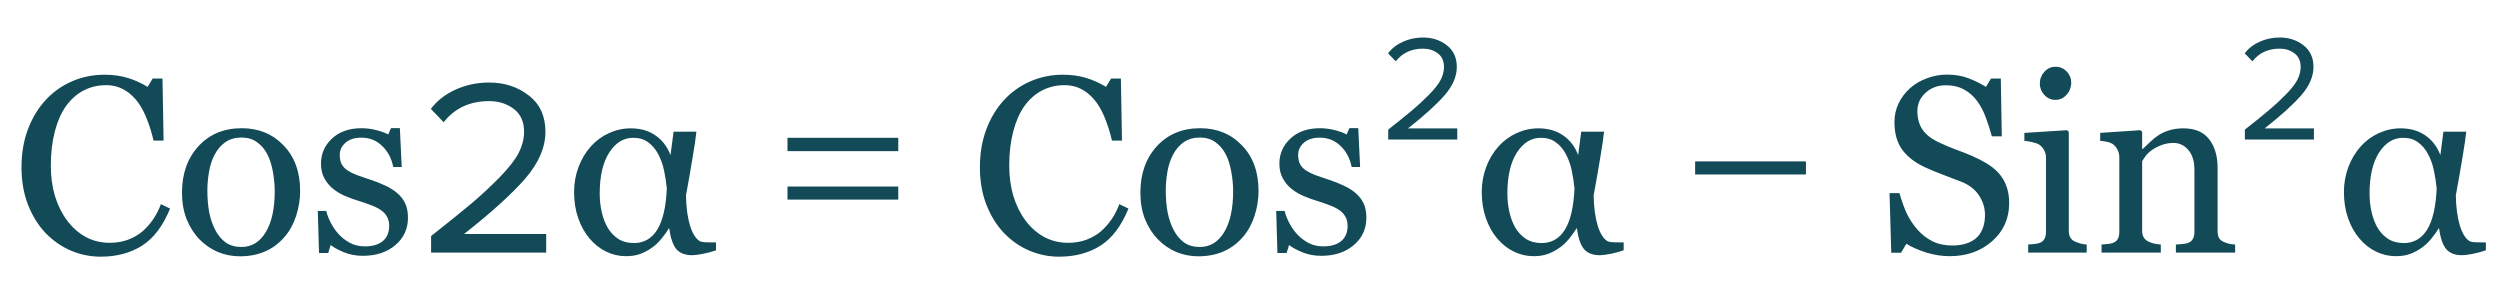 <?xml version="1.0" encoding="UTF-8"?> <svg xmlns="http://www.w3.org/2000/svg" width="199" height="24" viewBox="0 0 199 24" fill="none"> <path d="M8.011 20.431C7.184 20.431 6.39 20.268 5.628 19.943C4.873 19.617 4.202 19.148 3.616 18.536C3.037 17.924 2.575 17.179 2.23 16.3C1.885 15.415 1.712 14.418 1.712 13.312C1.712 12.205 1.881 11.202 2.22 10.304C2.559 9.399 3.027 8.621 3.626 7.97C4.219 7.325 4.919 6.827 5.726 6.476C6.533 6.124 7.396 5.948 8.314 5.948C8.997 5.948 9.616 6.033 10.169 6.202C10.723 6.372 11.25 6.609 11.751 6.915L12.152 6.251H12.933L13.021 11.193H12.22C12.116 10.711 11.96 10.19 11.751 9.63C11.543 9.064 11.299 8.585 11.019 8.195C10.706 7.752 10.335 7.407 9.906 7.159C9.476 6.906 8.984 6.779 8.431 6.779C7.799 6.779 7.21 6.919 6.663 7.198C6.123 7.478 5.654 7.892 5.257 8.439C4.879 8.966 4.583 9.637 4.368 10.45C4.154 11.264 4.046 12.172 4.046 13.175C4.046 14.06 4.157 14.874 4.378 15.617C4.606 16.352 4.928 17 5.345 17.56C5.762 18.113 6.253 18.546 6.82 18.859C7.393 19.171 8.031 19.327 8.734 19.327C9.261 19.327 9.746 19.246 10.189 19.083C10.631 18.914 11.015 18.693 11.341 18.419C11.667 18.133 11.953 17.807 12.2 17.443C12.448 17.078 12.65 16.681 12.806 16.251L13.538 16.603C12.978 17.977 12.236 18.96 11.312 19.552C10.387 20.138 9.287 20.431 8.011 20.431ZM23.89 15.197C23.89 15.874 23.782 16.541 23.568 17.198C23.353 17.849 23.047 18.403 22.65 18.859C22.2 19.38 21.68 19.767 21.087 20.021C20.495 20.275 19.831 20.402 19.095 20.402C18.483 20.402 17.9 20.288 17.347 20.06C16.794 19.825 16.302 19.487 15.872 19.044C15.449 18.608 15.111 18.077 14.857 17.452C14.609 16.821 14.486 16.114 14.486 15.333C14.486 13.829 14.922 12.599 15.794 11.642C16.673 10.685 17.822 10.206 19.241 10.206C20.589 10.206 21.699 10.662 22.572 11.573C23.45 12.478 23.89 13.686 23.89 15.197ZM21.868 15.216C21.868 14.728 21.82 14.213 21.722 13.673C21.624 13.126 21.478 12.664 21.282 12.286C21.074 11.883 20.801 11.56 20.462 11.32C20.124 11.072 19.71 10.948 19.222 10.948C18.721 10.948 18.291 11.072 17.933 11.32C17.581 11.567 17.295 11.905 17.073 12.335C16.865 12.732 16.719 13.185 16.634 13.693C16.549 14.2 16.507 14.692 16.507 15.167C16.507 15.792 16.556 16.372 16.654 16.905C16.758 17.433 16.921 17.905 17.142 18.322C17.363 18.738 17.64 19.067 17.972 19.308C18.311 19.542 18.727 19.659 19.222 19.659C20.036 19.659 20.68 19.265 21.155 18.478C21.631 17.69 21.868 16.603 21.868 15.216ZM31.644 15.392C31.911 15.626 32.116 15.896 32.259 16.202C32.402 16.508 32.474 16.883 32.474 17.325C32.474 18.217 32.139 18.947 31.468 19.513C30.804 20.079 29.941 20.363 28.88 20.363C28.32 20.363 27.803 20.262 27.327 20.06C26.859 19.858 26.523 19.672 26.322 19.503L26.126 20.138H25.394L25.296 16.788H25.97C26.022 17.042 26.133 17.338 26.302 17.677C26.471 18.015 26.676 18.322 26.917 18.595C27.171 18.881 27.474 19.122 27.825 19.318C28.183 19.513 28.584 19.611 29.027 19.611C29.652 19.611 30.133 19.471 30.472 19.191C30.811 18.904 30.98 18.497 30.98 17.97C30.98 17.697 30.924 17.462 30.814 17.267C30.71 17.065 30.553 16.889 30.345 16.739C30.13 16.59 29.866 16.456 29.554 16.339C29.241 16.215 28.893 16.095 28.509 15.978C28.203 15.887 27.861 15.763 27.484 15.607C27.113 15.444 26.794 15.255 26.527 15.04C26.24 14.812 26.006 14.533 25.823 14.2C25.641 13.868 25.55 13.478 25.55 13.029C25.55 12.241 25.843 11.573 26.429 11.027C27.015 10.48 27.799 10.206 28.782 10.206C29.16 10.206 29.544 10.255 29.935 10.353C30.332 10.45 30.654 10.568 30.902 10.704L31.126 10.197H31.829L31.976 13.292H31.302C31.165 12.602 30.869 12.042 30.413 11.613C29.964 11.176 29.414 10.958 28.763 10.958C28.229 10.958 27.809 11.092 27.503 11.359C27.197 11.626 27.044 11.948 27.044 12.325C27.044 12.618 27.093 12.863 27.191 13.058C27.295 13.253 27.448 13.419 27.65 13.556C27.845 13.686 28.089 13.81 28.382 13.927C28.682 14.038 29.049 14.165 29.486 14.308C29.915 14.445 30.319 14.604 30.697 14.786C31.081 14.969 31.396 15.171 31.644 15.392ZM43.476 20.109H34.316V18.789C35.702 17.695 36.776 16.829 37.536 16.189C38.309 15.535 39.049 14.849 39.756 14.129C40.476 13.395 40.982 12.749 41.276 12.189C41.569 11.615 41.716 11.049 41.716 10.489C41.716 9.689 41.442 9.082 40.896 8.669C40.349 8.255 39.696 8.049 38.936 8.049C37.402 8.049 36.196 8.609 35.316 9.729L34.296 8.669C34.802 8.002 35.462 7.489 36.276 7.129C37.102 6.755 37.989 6.569 38.936 6.569C40.149 6.569 41.196 6.909 42.076 7.589C42.969 8.269 43.416 9.235 43.416 10.489C43.416 11.729 42.882 12.969 41.816 14.209C40.749 15.435 39.122 16.909 36.936 18.629H43.476V20.109ZM56.995 19.923C56.663 20.04 56.315 20.135 55.95 20.206C55.586 20.278 55.299 20.314 55.091 20.314C54.544 20.314 54.131 20.157 53.851 19.845C53.571 19.526 53.376 18.96 53.265 18.146C53.096 18.426 52.887 18.715 52.64 19.015C52.399 19.308 52.145 19.546 51.878 19.728C51.572 19.943 51.263 20.105 50.95 20.216C50.638 20.333 50.26 20.392 49.818 20.392C49.277 20.392 48.756 20.271 48.255 20.03C47.76 19.79 47.321 19.445 46.937 18.995C46.553 18.546 46.25 18.006 46.029 17.374C45.807 16.743 45.697 16.046 45.697 15.284C45.697 14.588 45.814 13.927 46.048 13.302C46.282 12.677 46.611 12.127 47.034 11.652C47.438 11.202 47.917 10.851 48.47 10.597C49.03 10.343 49.609 10.216 50.208 10.216C50.983 10.216 51.641 10.405 52.181 10.783C52.721 11.154 53.118 11.674 53.372 12.345L53.617 10.48H55.433C55.387 10.942 55.286 11.632 55.13 12.55C54.98 13.468 54.805 14.471 54.603 15.558C54.622 16.515 54.73 17.316 54.925 17.96C55.127 18.598 55.384 19.008 55.697 19.191C55.794 19.249 55.98 19.282 56.253 19.288C56.527 19.295 56.774 19.298 56.995 19.298V19.923ZM53.079 15.001C53.034 14.526 52.959 14.044 52.855 13.556C52.751 13.068 52.594 12.635 52.386 12.257C52.184 11.873 51.92 11.564 51.595 11.329C51.276 11.088 50.879 10.968 50.404 10.968C49.635 10.968 48.997 11.362 48.489 12.15C47.988 12.937 47.737 14.021 47.737 15.402C47.737 15.929 47.793 16.43 47.904 16.905C48.014 17.374 48.17 17.781 48.372 18.126C48.587 18.491 48.867 18.787 49.212 19.015C49.564 19.236 49.98 19.347 50.462 19.347C51.256 19.347 51.875 18.992 52.318 18.282C52.76 17.566 53.014 16.473 53.079 15.001ZM71.503 12.029H62.683V10.969H71.503V12.029ZM71.503 15.889H62.683V14.849H71.503V15.889ZM84.3 20.431C83.473 20.431 82.679 20.268 81.917 19.943C81.162 19.617 80.492 19.148 79.906 18.536C79.326 17.924 78.864 17.179 78.519 16.3C78.174 15.415 78.001 14.418 78.001 13.312C78.001 12.205 78.171 11.202 78.509 10.304C78.848 9.399 79.316 8.621 79.915 7.97C80.508 7.325 81.208 6.827 82.015 6.476C82.822 6.124 83.685 5.948 84.603 5.948C85.286 5.948 85.905 6.033 86.458 6.202C87.012 6.372 87.539 6.609 88.04 6.915L88.441 6.251H89.222L89.31 11.193H88.509C88.405 10.711 88.249 10.19 88.04 9.63C87.832 9.064 87.588 8.585 87.308 8.195C86.995 7.752 86.624 7.407 86.195 7.159C85.765 6.906 85.273 6.779 84.72 6.779C84.088 6.779 83.499 6.919 82.952 7.198C82.412 7.478 81.943 7.892 81.546 8.439C81.168 8.966 80.872 9.637 80.657 10.45C80.443 11.264 80.335 12.172 80.335 13.175C80.335 14.06 80.446 14.874 80.667 15.617C80.895 16.352 81.217 17 81.634 17.56C82.051 18.113 82.542 18.546 83.109 18.859C83.682 19.171 84.32 19.327 85.023 19.327C85.55 19.327 86.035 19.246 86.478 19.083C86.921 18.914 87.305 18.693 87.63 18.419C87.956 18.133 88.242 17.807 88.49 17.443C88.737 17.078 88.939 16.681 89.095 16.251L89.827 16.603C89.267 17.977 88.525 18.96 87.601 19.552C86.676 20.138 85.576 20.431 84.3 20.431ZM100.179 15.197C100.179 15.874 100.072 16.541 99.857 17.198C99.642 17.849 99.336 18.403 98.939 18.859C98.49 19.38 97.969 19.767 97.376 20.021C96.784 20.275 96.12 20.402 95.384 20.402C94.772 20.402 94.189 20.288 93.636 20.06C93.083 19.825 92.591 19.487 92.161 19.044C91.738 18.608 91.4 18.077 91.146 17.452C90.898 16.821 90.775 16.114 90.775 15.333C90.775 13.829 91.211 12.599 92.083 11.642C92.962 10.685 94.111 10.206 95.531 10.206C96.878 10.206 97.988 10.662 98.861 11.573C99.74 12.478 100.179 13.686 100.179 15.197ZM98.157 15.216C98.157 14.728 98.109 14.213 98.011 13.673C97.913 13.126 97.767 12.664 97.572 12.286C97.363 11.883 97.09 11.56 96.751 11.32C96.413 11.072 95.999 10.948 95.511 10.948C95.01 10.948 94.58 11.072 94.222 11.32C93.87 11.567 93.584 11.905 93.362 12.335C93.154 12.732 93.008 13.185 92.923 13.693C92.838 14.2 92.796 14.692 92.796 15.167C92.796 15.792 92.845 16.372 92.943 16.905C93.047 17.433 93.21 17.905 93.431 18.322C93.652 18.738 93.929 19.067 94.261 19.308C94.6 19.542 95.016 19.659 95.511 19.659C96.325 19.659 96.969 19.265 97.445 18.478C97.92 17.69 98.157 16.603 98.157 15.216ZM107.933 15.392C108.2 15.626 108.405 15.896 108.548 16.202C108.691 16.508 108.763 16.883 108.763 17.325C108.763 18.217 108.428 18.947 107.757 19.513C107.093 20.079 106.23 20.363 105.169 20.363C104.609 20.363 104.092 20.262 103.616 20.06C103.148 19.858 102.812 19.672 102.611 19.503L102.415 20.138H101.683L101.585 16.788H102.259C102.311 17.042 102.422 17.338 102.591 17.677C102.76 18.015 102.965 18.322 103.206 18.595C103.46 18.881 103.763 19.122 104.115 19.318C104.473 19.513 104.873 19.611 105.316 19.611C105.941 19.611 106.422 19.471 106.761 19.191C107.1 18.904 107.269 18.497 107.269 17.97C107.269 17.697 107.213 17.462 107.103 17.267C106.999 17.065 106.842 16.889 106.634 16.739C106.419 16.59 106.156 16.456 105.843 16.339C105.531 16.215 105.182 16.095 104.798 15.978C104.492 15.887 104.15 15.763 103.773 15.607C103.402 15.444 103.083 15.255 102.816 15.04C102.529 14.812 102.295 14.533 102.113 14.2C101.93 13.868 101.839 13.478 101.839 13.029C101.839 12.241 102.132 11.573 102.718 11.027C103.304 10.48 104.088 10.206 105.072 10.206C105.449 10.206 105.833 10.255 106.224 10.353C106.621 10.45 106.943 10.568 107.191 10.704L107.415 10.197H108.118L108.265 13.292H107.591C107.454 12.602 107.158 12.042 106.702 11.613C106.253 11.176 105.703 10.958 105.052 10.958C104.518 10.958 104.098 11.092 103.792 11.359C103.486 11.626 103.333 11.948 103.333 12.325C103.333 12.618 103.382 12.863 103.48 13.058C103.584 13.253 103.737 13.419 103.939 13.556C104.134 13.686 104.378 13.81 104.671 13.927C104.971 14.038 105.338 14.165 105.775 14.308C106.204 14.445 106.608 14.604 106.986 14.786C107.37 14.969 107.685 15.171 107.933 15.392ZM129.245 19.923C128.913 20.04 128.565 20.135 128.2 20.206C127.836 20.278 127.549 20.314 127.341 20.314C126.794 20.314 126.381 20.157 126.101 19.845C125.821 19.526 125.626 18.96 125.515 18.146C125.346 18.426 125.137 18.715 124.89 19.015C124.649 19.308 124.395 19.546 124.128 19.728C123.822 19.943 123.513 20.105 123.2 20.216C122.888 20.333 122.51 20.392 122.068 20.392C121.527 20.392 121.006 20.271 120.505 20.03C120.01 19.79 119.571 19.445 119.187 18.995C118.803 18.546 118.5 18.006 118.279 17.374C118.057 16.743 117.947 16.046 117.947 15.284C117.947 14.588 118.064 13.927 118.298 13.302C118.532 12.677 118.861 12.127 119.284 11.652C119.688 11.202 120.167 10.851 120.72 10.597C121.28 10.343 121.859 10.216 122.458 10.216C123.233 10.216 123.891 10.405 124.431 10.783C124.971 11.154 125.368 11.674 125.622 12.345L125.866 10.48H127.683C127.637 10.942 127.536 11.632 127.38 12.55C127.23 13.468 127.055 14.471 126.853 15.558C126.872 16.515 126.98 17.316 127.175 17.96C127.377 18.598 127.634 19.008 127.947 19.191C128.044 19.249 128.23 19.282 128.503 19.288C128.777 19.295 129.024 19.298 129.245 19.298V19.923ZM125.329 15.001C125.284 14.526 125.209 14.044 125.105 13.556C125.001 13.068 124.844 12.635 124.636 12.257C124.434 11.873 124.17 11.564 123.845 11.329C123.526 11.088 123.129 10.968 122.654 10.968C121.885 10.968 121.247 11.362 120.74 12.15C120.238 12.937 119.988 14.021 119.988 15.402C119.988 15.929 120.043 16.43 120.154 16.905C120.264 17.374 120.42 17.781 120.622 18.126C120.837 18.491 121.117 18.787 121.462 19.015C121.814 19.236 122.23 19.347 122.712 19.347C123.506 19.347 124.125 18.992 124.568 18.282C125.01 17.566 125.264 16.473 125.329 15.001ZM143.753 13.889H134.933V12.849H143.753V13.889ZM159.07 13.751C159.363 14.077 159.577 14.435 159.714 14.825C159.857 15.21 159.929 15.659 159.929 16.173C159.929 17.397 159.476 18.406 158.572 19.2C157.667 19.995 156.544 20.392 155.202 20.392C154.584 20.392 153.965 20.297 153.347 20.109C152.728 19.913 152.195 19.679 151.745 19.405L151.325 20.118H150.544L150.407 15.372H151.198C151.361 15.958 151.55 16.489 151.765 16.964C151.986 17.433 152.276 17.872 152.634 18.282C152.973 18.667 153.366 18.973 153.816 19.2C154.271 19.428 154.799 19.542 155.398 19.542C155.847 19.542 156.238 19.484 156.57 19.366C156.908 19.249 157.182 19.083 157.39 18.868C157.598 18.654 157.751 18.403 157.849 18.116C157.953 17.823 158.005 17.488 158.005 17.111C158.005 16.557 157.849 16.043 157.536 15.568C157.224 15.086 156.758 14.721 156.14 14.474C155.717 14.305 155.232 14.119 154.685 13.917C154.138 13.709 153.666 13.514 153.269 13.331C152.488 12.98 151.879 12.521 151.443 11.954C151.013 11.381 150.798 10.636 150.798 9.718C150.798 9.191 150.906 8.699 151.12 8.243C151.335 7.788 151.641 7.381 152.038 7.023C152.416 6.684 152.862 6.42 153.376 6.232C153.891 6.036 154.428 5.939 154.988 5.939C155.626 5.939 156.195 6.036 156.697 6.232C157.204 6.427 157.667 6.655 158.083 6.915L158.484 6.251H159.265L159.343 10.851H158.552C158.409 10.323 158.246 9.819 158.064 9.337C157.888 8.855 157.657 8.419 157.37 8.029C157.09 7.651 156.749 7.351 156.345 7.13C155.941 6.902 155.447 6.788 154.861 6.788C154.242 6.788 153.715 6.987 153.279 7.384C152.842 7.781 152.624 8.266 152.624 8.839C152.624 9.438 152.764 9.936 153.044 10.333C153.324 10.724 153.731 11.046 154.265 11.3C154.74 11.528 155.206 11.726 155.661 11.896C156.124 12.059 156.57 12.234 156.999 12.423C157.39 12.592 157.764 12.784 158.122 12.999C158.487 13.214 158.803 13.465 159.07 13.751ZM166.101 20.109H161.443V19.464C161.592 19.451 161.745 19.438 161.902 19.425C162.064 19.412 162.204 19.386 162.322 19.347C162.504 19.288 162.637 19.187 162.722 19.044C162.813 18.894 162.859 18.702 162.859 18.468V12.521C162.859 12.312 162.81 12.124 162.712 11.954C162.621 11.779 162.491 11.632 162.322 11.515C162.198 11.437 162.019 11.372 161.784 11.32C161.55 11.261 161.335 11.225 161.14 11.212V10.577L164.538 10.363L164.675 10.499V18.351C164.675 18.579 164.717 18.767 164.802 18.917C164.893 19.067 165.033 19.178 165.222 19.249C165.365 19.308 165.505 19.357 165.642 19.396C165.779 19.428 165.932 19.451 166.101 19.464V20.109ZM164.87 6.564C164.87 6.935 164.747 7.26 164.499 7.54C164.258 7.814 163.959 7.95 163.601 7.95C163.269 7.95 162.979 7.82 162.732 7.56C162.491 7.293 162.37 6.99 162.37 6.652C162.37 6.294 162.491 5.981 162.732 5.714C162.979 5.447 163.269 5.314 163.601 5.314C163.972 5.314 164.275 5.441 164.509 5.695C164.75 5.942 164.87 6.232 164.87 6.564ZM177.917 20.109H173.2V19.464C173.35 19.451 173.513 19.438 173.689 19.425C173.871 19.412 174.021 19.386 174.138 19.347C174.32 19.288 174.454 19.187 174.538 19.044C174.629 18.894 174.675 18.702 174.675 18.468V13.517C174.675 12.833 174.512 12.306 174.187 11.935C173.868 11.564 173.477 11.378 173.015 11.378C172.67 11.378 172.354 11.434 172.068 11.544C171.781 11.648 171.527 11.779 171.306 11.935C171.091 12.085 170.919 12.247 170.788 12.423C170.665 12.592 170.573 12.729 170.515 12.833V18.37C170.515 18.592 170.56 18.774 170.652 18.917C170.743 19.061 170.879 19.171 171.062 19.249C171.198 19.314 171.345 19.363 171.501 19.396C171.664 19.428 171.83 19.451 171.999 19.464V20.109H167.282V19.464C167.432 19.451 167.585 19.438 167.741 19.425C167.904 19.412 168.044 19.386 168.161 19.347C168.344 19.288 168.477 19.187 168.562 19.044C168.653 18.894 168.698 18.702 168.698 18.468V12.521C168.698 12.299 168.65 12.098 168.552 11.915C168.461 11.726 168.331 11.573 168.161 11.456C168.038 11.378 167.891 11.323 167.722 11.29C167.553 11.251 167.37 11.225 167.175 11.212V10.577L170.378 10.363L170.515 10.499V11.857H170.564C170.72 11.7 170.915 11.515 171.15 11.3C171.384 11.079 171.605 10.9 171.814 10.763C172.055 10.607 172.341 10.476 172.673 10.372C173.005 10.268 173.379 10.216 173.796 10.216C174.721 10.216 175.404 10.506 175.847 11.085C176.296 11.658 176.521 12.423 176.521 13.38V18.39C176.521 18.618 176.56 18.803 176.638 18.947C176.716 19.083 176.85 19.191 177.038 19.269C177.195 19.334 177.328 19.38 177.439 19.405C177.556 19.432 177.715 19.451 177.917 19.464V20.109ZM197.875 19.923C197.543 20.04 197.195 20.135 196.83 20.206C196.466 20.278 196.179 20.314 195.971 20.314C195.424 20.314 195.011 20.157 194.731 19.845C194.451 19.526 194.255 18.96 194.145 18.146C193.976 18.426 193.767 18.715 193.52 19.015C193.279 19.308 193.025 19.546 192.758 19.728C192.452 19.943 192.143 20.105 191.83 20.216C191.518 20.333 191.14 20.392 190.698 20.392C190.157 20.392 189.636 20.271 189.135 20.03C188.64 19.79 188.201 19.445 187.817 18.995C187.433 18.546 187.13 18.006 186.908 17.374C186.687 16.743 186.576 16.046 186.576 15.284C186.576 14.588 186.694 13.927 186.928 13.302C187.162 12.677 187.491 12.127 187.914 11.652C188.318 11.202 188.796 10.851 189.35 10.597C189.91 10.343 190.489 10.216 191.088 10.216C191.863 10.216 192.52 10.405 193.061 10.783C193.601 11.154 193.998 11.674 194.252 12.345L194.496 10.48H196.313C196.267 10.942 196.166 11.632 196.01 12.55C195.86 13.468 195.684 14.471 195.483 15.558C195.502 16.515 195.61 17.316 195.805 17.96C196.007 18.598 196.264 19.008 196.576 19.191C196.674 19.249 196.86 19.282 197.133 19.288C197.406 19.295 197.654 19.298 197.875 19.298V19.923ZM193.959 15.001C193.914 14.526 193.839 14.044 193.735 13.556C193.63 13.068 193.474 12.635 193.266 12.257C193.064 11.873 192.8 11.564 192.475 11.329C192.156 11.088 191.759 10.968 191.283 10.968C190.515 10.968 189.877 11.362 189.369 12.15C188.868 12.937 188.617 14.021 188.617 15.402C188.617 15.929 188.673 16.43 188.783 16.905C188.894 17.374 189.05 17.781 189.252 18.126C189.467 18.491 189.747 18.787 190.092 19.015C190.444 19.236 190.86 19.347 191.342 19.347C192.136 19.347 192.755 18.992 193.198 18.282C193.64 17.566 193.894 16.473 193.959 15.001Z" fill="#124A57"></path> <path d="M115.998 11.109H110.502V10.317C111.334 9.661 111.978 9.141 112.434 8.757C112.898 8.365 113.342 7.953 113.766 7.521C114.198 7.081 114.502 6.693 114.678 6.357C114.854 6.013 114.942 5.673 114.942 5.337C114.942 4.857 114.778 4.493 114.45 4.245C114.122 3.997 113.73 3.873 113.274 3.873C112.354 3.873 111.63 4.209 111.102 4.881L110.49 4.245C110.794 3.845 111.19 3.537 111.678 3.321C112.174 3.097 112.706 2.985 113.274 2.985C114.002 2.985 114.63 3.189 115.158 3.597C115.694 4.005 115.962 4.585 115.962 5.337C115.962 6.081 115.642 6.825 115.002 7.569C114.362 8.305 113.386 9.189 112.074 10.221H115.998V11.109Z" fill="#124A57"></path> <path d="M184.188 11.109H178.692V10.317C179.524 9.661 180.168 9.141 180.624 8.757C181.088 8.365 181.532 7.953 181.956 7.521C182.388 7.081 182.692 6.693 182.868 6.357C183.044 6.013 183.132 5.673 183.132 5.337C183.132 4.857 182.968 4.493 182.64 4.245C182.312 3.997 181.92 3.873 181.464 3.873C180.544 3.873 179.82 4.209 179.292 4.881L178.68 4.245C178.984 3.845 179.38 3.537 179.868 3.321C180.364 3.097 180.896 2.985 181.464 2.985C182.192 2.985 182.82 3.189 183.348 3.597C183.884 4.005 184.152 4.585 184.152 5.337C184.152 6.081 183.832 6.825 183.192 7.569C182.552 8.305 181.576 9.189 180.264 10.221H184.188V11.109Z" fill="#124A57"></path> </svg> 
